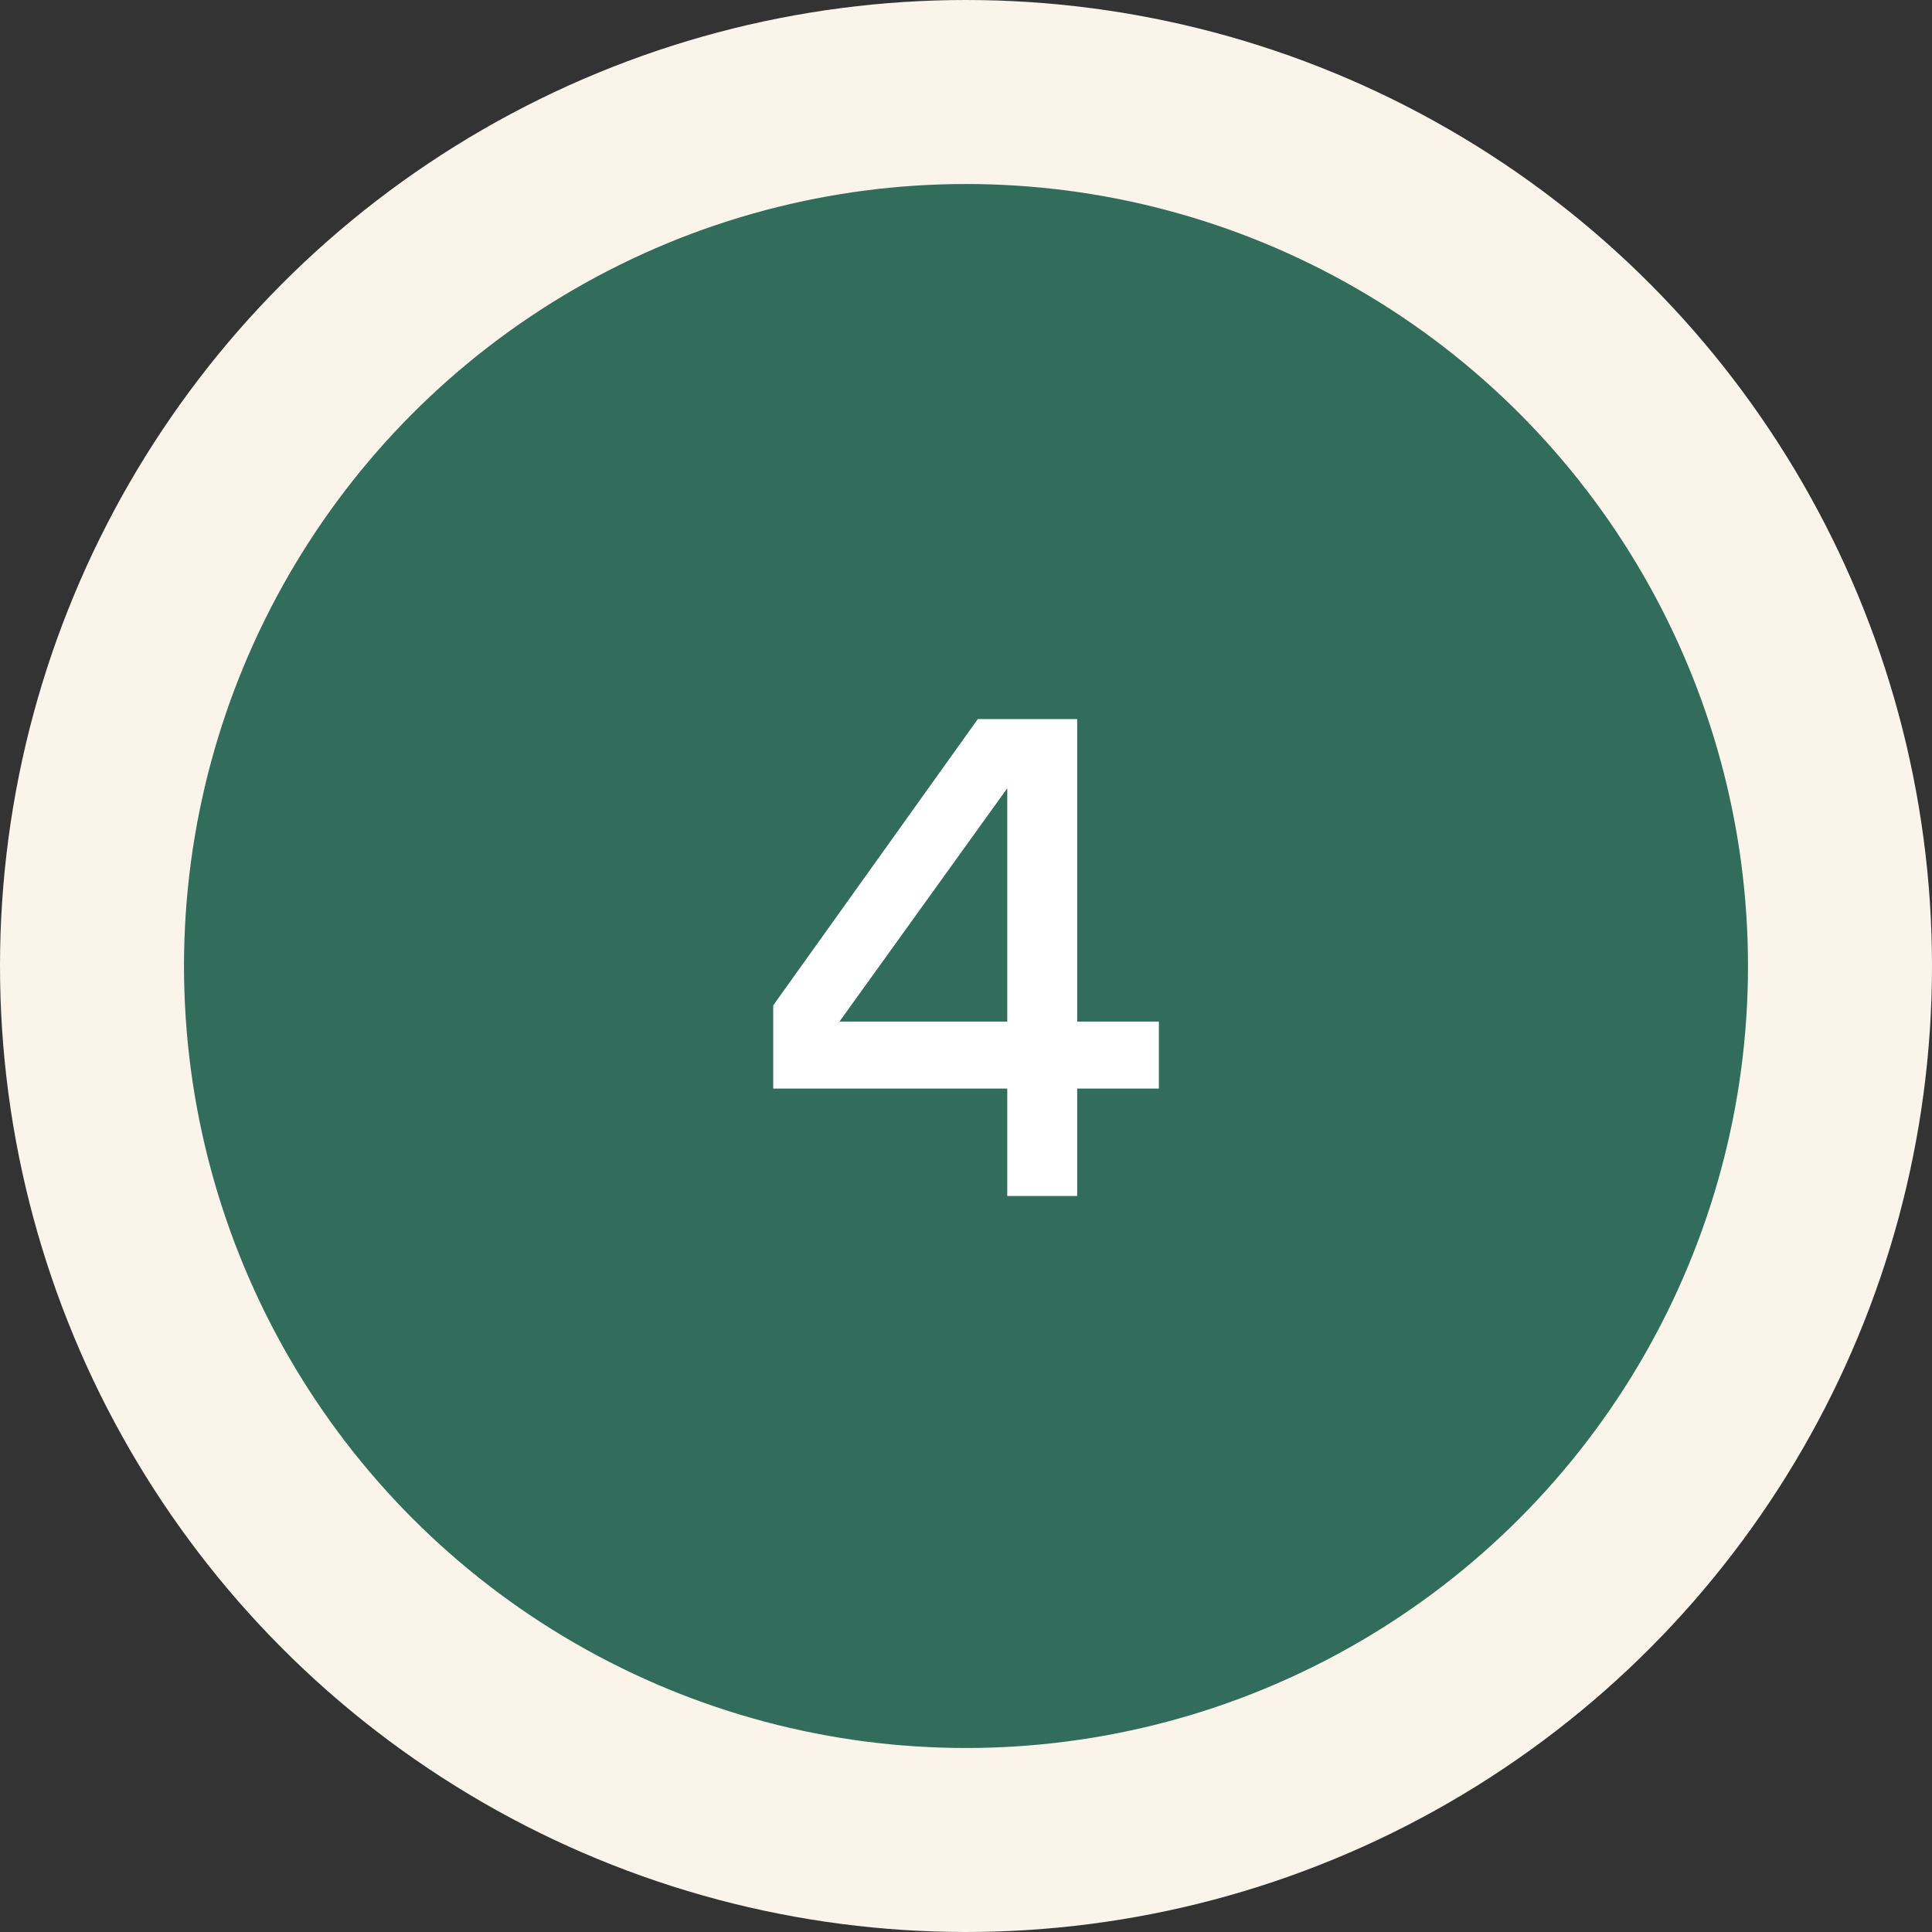 <svg xmlns="http://www.w3.org/2000/svg" fill="none" viewBox="0 0 42 42" height="42" width="42">
<rect x="0" y="0" width="42" height="42" fill="#333333" stroke="none"/>
<circle stroke-width="4" stroke="#FAF4EB" fill="#326D5B" r="19" cy="21" cx="21"></circle>
<path fill="white" d="M16.809 23.664V21.856L21.257 15.632H23.417V22.208H25.193V23.664H23.417V26H21.897V23.664H16.809ZM21.897 22.208V17.136L18.249 22.208H21.897Z"></path>
</svg>
